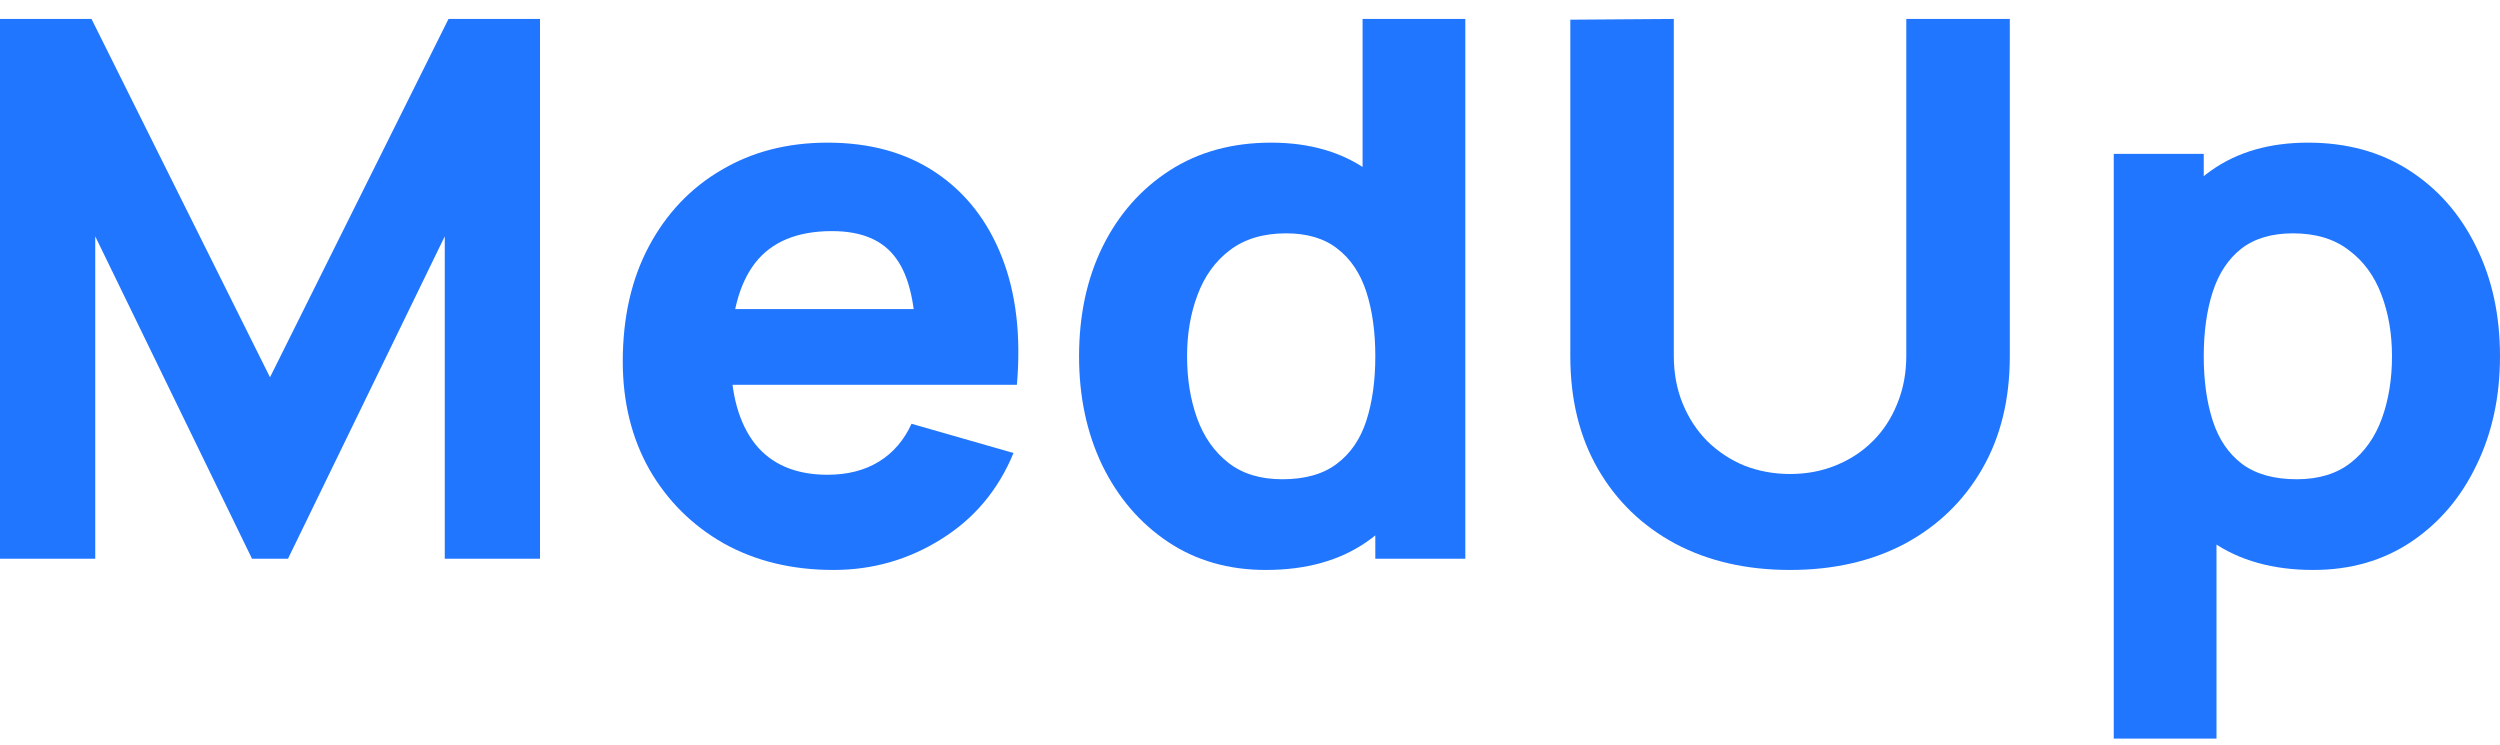 <?xml version="1.0" encoding="UTF-8"?> <svg xmlns="http://www.w3.org/2000/svg" width="104" height="31" viewBox="0 0 104 31" fill="none"><path d="M0 23.242V0.788H3.806L11.232 15.695L18.658 0.788H22.464V23.242H18.502V9.832L11.981 23.242H10.483L3.962 9.832V23.242H0Z" fill="#2176FF"></path><path d="M34.674 23.71C32.948 23.71 31.424 23.341 30.103 22.603C28.793 21.855 27.763 20.831 27.015 19.531C26.276 18.221 25.907 16.724 25.907 15.04C25.907 13.2 26.271 11.599 26.999 10.238C27.727 8.876 28.73 7.82 30.01 7.072C31.289 6.313 32.761 5.934 34.425 5.934C36.193 5.934 37.695 6.349 38.933 7.181C40.17 8.013 41.086 9.182 41.678 10.69C42.271 12.197 42.479 13.97 42.303 16.007H38.106V14.448C38.106 12.732 37.831 11.501 37.279 10.752C36.739 9.993 35.849 9.614 34.612 9.614C33.166 9.614 32.1 10.056 31.414 10.939C30.738 11.812 30.4 13.107 30.4 14.822C30.4 16.392 30.738 17.608 31.414 18.471C32.1 19.323 33.104 19.75 34.425 19.75C35.257 19.75 35.969 19.567 36.562 19.204C37.154 18.84 37.607 18.315 37.919 17.629L42.162 18.845C41.528 20.384 40.524 21.579 39.151 22.431C37.789 23.284 36.297 23.71 34.674 23.71ZM29.089 16.007V12.857H40.259V16.007H29.089Z" fill="#2176FF"></path><path d="M52.658 23.71C51.108 23.71 49.751 23.32 48.586 22.541C47.421 21.761 46.511 20.701 45.856 19.36C45.211 18.019 44.889 16.506 44.889 14.822C44.889 13.107 45.217 11.584 45.872 10.253C46.537 8.912 47.468 7.857 48.664 7.088C49.86 6.318 51.264 5.934 52.876 5.934C54.478 5.934 55.825 6.324 56.917 7.103C58.009 7.883 58.835 8.943 59.397 10.284C59.959 11.625 60.239 13.138 60.239 14.822C60.239 16.506 59.953 18.019 59.381 19.36C58.82 20.701 57.977 21.761 56.854 22.541C55.731 23.32 54.332 23.71 52.658 23.71ZM53.344 19.937C54.291 19.937 55.045 19.724 55.606 19.297C56.178 18.871 56.589 18.273 56.839 17.504C57.088 16.735 57.213 15.841 57.213 14.822C57.213 13.803 57.088 12.909 56.839 12.14C56.589 11.371 56.189 10.773 55.637 10.347C55.097 9.92 54.384 9.707 53.5 9.707C52.554 9.707 51.774 9.941 51.16 10.409C50.557 10.866 50.11 11.485 49.819 12.265C49.527 13.034 49.382 13.886 49.382 14.822C49.382 15.768 49.522 16.631 49.803 17.41C50.084 18.18 50.515 18.793 51.098 19.25C51.68 19.708 52.429 19.937 53.344 19.937ZM57.213 23.242V11.703H56.683V0.788H60.957V23.242H57.213Z" fill="#2176FF"></path><path d="M74.466 23.71C72.657 23.71 71.066 23.346 69.693 22.619C68.32 21.881 67.249 20.846 66.479 19.516C65.71 18.185 65.325 16.62 65.325 14.822V0.819L69.63 0.788V14.791C69.63 15.529 69.755 16.199 70.005 16.802C70.254 17.405 70.598 17.925 71.034 18.362C71.482 18.798 71.996 19.136 72.579 19.375C73.172 19.604 73.801 19.718 74.466 19.718C75.153 19.718 75.787 19.599 76.37 19.36C76.963 19.12 77.477 18.783 77.914 18.346C78.351 17.909 78.689 17.39 78.928 16.787C79.178 16.184 79.302 15.518 79.302 14.791V0.788H83.608V14.822C83.608 16.62 83.223 18.185 82.454 19.516C81.684 20.846 80.613 21.881 79.24 22.619C77.867 23.346 76.276 23.71 74.466 23.71Z" fill="#2176FF"></path><path d="M96.231 23.71C94.557 23.71 93.158 23.32 92.035 22.541C90.912 21.761 90.064 20.701 89.492 19.36C88.93 18.019 88.65 16.506 88.65 14.822C88.65 13.138 88.93 11.625 89.492 10.284C90.054 8.943 90.88 7.883 91.972 7.103C93.064 6.324 94.411 5.934 96.013 5.934C97.625 5.934 99.029 6.318 100.225 7.088C101.421 7.857 102.346 8.912 103.002 10.253C103.667 11.584 104 13.107 104 14.822C104 16.506 103.672 18.019 103.017 19.36C102.372 20.701 101.468 21.761 100.303 22.541C99.138 23.32 97.781 23.71 96.231 23.71ZM87.932 30.727V6.401H91.676V17.941H92.206V30.727H87.932ZM95.545 19.937C96.46 19.937 97.209 19.708 97.791 19.25C98.374 18.793 98.805 18.18 99.086 17.41C99.367 16.631 99.507 15.768 99.507 14.822C99.507 13.886 99.362 13.034 99.07 12.265C98.779 11.485 98.327 10.866 97.713 10.409C97.11 9.941 96.335 9.707 95.389 9.707C94.505 9.707 93.787 9.92 93.236 10.347C92.695 10.773 92.3 11.371 92.05 12.14C91.801 12.909 91.676 13.803 91.676 14.822C91.676 15.841 91.801 16.735 92.05 17.504C92.3 18.273 92.706 18.871 93.267 19.297C93.839 19.724 94.598 19.937 95.545 19.937Z" fill="#2176FF"></path></svg> 